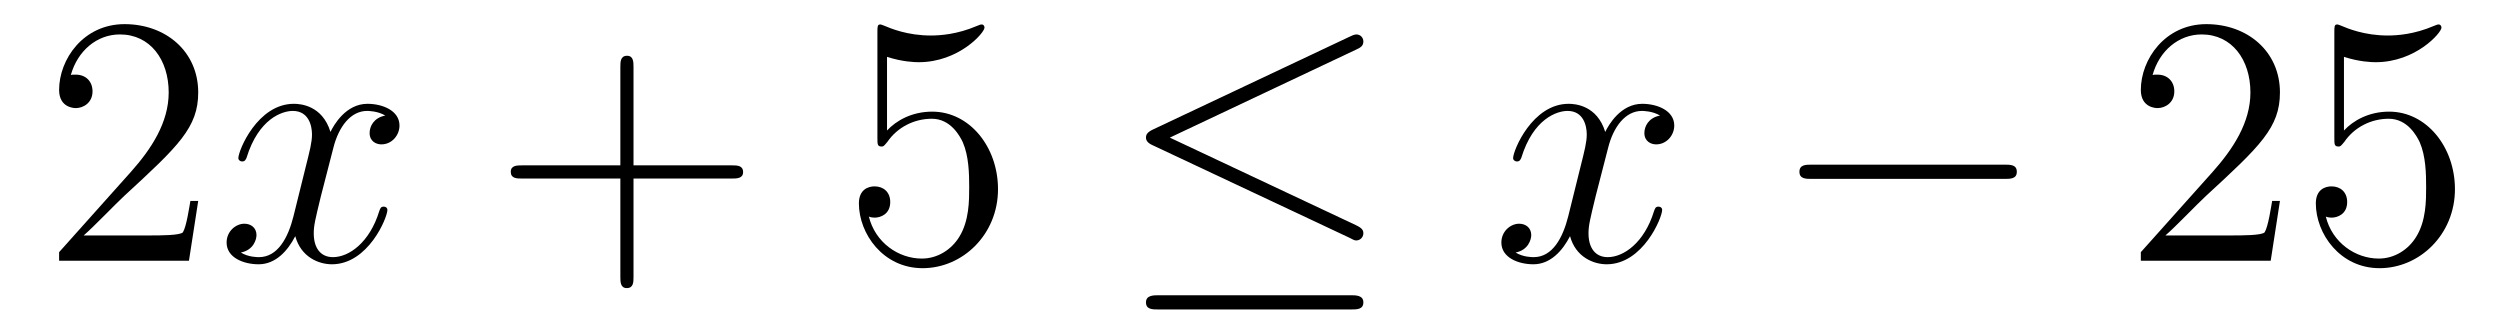 <?xml version='1.0'?>
<!-- This file was generated by dvisvgm 1.14.1 -->
<svg height='11pt' version='1.1' viewBox='0 -11 84 11' width='84pt' xmlns='http://www.w3.org/2000/svg' xmlns:xlink='http://www.w3.org/1999/xlink'>
<g id='page1'>
<g transform='matrix(1 0 0 1 -127 652)'>
<path d='M133.66 -656.248H133.397C133.361 -656.045 133.265 -655.387 133.146 -655.196C133.062 -655.089 132.381 -655.089 132.022 -655.089H129.811C130.133 -655.364 130.863 -656.129 131.173 -656.416C132.99 -658.089 133.66 -658.711 133.66 -659.894C133.66 -661.269 132.572 -662.189 131.185 -662.189C129.799 -662.189 128.986 -661.006 128.986 -659.978C128.986 -659.368 129.512 -659.368 129.548 -659.368C129.799 -659.368 130.109 -659.547 130.109 -659.93C130.109 -660.265 129.882 -660.492 129.548 -660.492C129.44 -660.492 129.416 -660.492 129.38 -660.48C129.608 -661.293 130.253 -661.843 131.03 -661.843C132.046 -661.843 132.668 -660.994 132.668 -659.894C132.668 -658.878 132.082 -657.993 131.401 -657.228L128.986 -654.527V-654.24H133.349L133.66 -656.248Z' fill-rule='evenodd'/>
<path d='M139.945 -659.117C139.563 -659.046 139.419 -658.759 139.419 -658.532C139.419 -658.245 139.646 -658.149 139.814 -658.149C140.172 -658.149 140.423 -658.46 140.423 -658.782C140.423 -659.285 139.85 -659.512 139.347 -659.512C138.618 -659.512 138.212 -658.794 138.104 -658.567C137.829 -659.464 137.088 -659.512 136.873 -659.512C135.654 -659.512 135.008 -657.946 135.008 -657.683C135.008 -657.635 135.056 -657.575 135.14 -657.575C135.235 -657.575 135.259 -657.647 135.283 -657.695C135.69 -659.022 136.491 -659.273 136.837 -659.273C137.375 -659.273 137.483 -658.771 137.483 -658.484C137.483 -658.221 137.411 -657.946 137.267 -657.372L136.861 -655.734C136.682 -655.017 136.335 -654.36 135.701 -654.36C135.642 -654.36 135.343 -654.36 135.092 -654.515C135.522 -654.599 135.618 -654.957 135.618 -655.101C135.618 -655.34 135.439 -655.483 135.211 -655.483C134.925 -655.483 134.614 -655.232 134.614 -654.85C134.614 -654.348 135.175 -654.12 135.69 -654.12C136.263 -654.12 136.67 -654.575 136.921 -655.065C137.112 -654.36 137.71 -654.12 138.152 -654.12C139.371 -654.12 140.017 -655.687 140.017 -655.949C140.017 -656.009 139.969 -656.057 139.897 -656.057C139.79 -656.057 139.778 -655.997 139.742 -655.902C139.419 -654.85 138.726 -654.36 138.188 -654.36C137.769 -654.36 137.542 -654.67 137.542 -655.16C137.542 -655.423 137.59 -655.615 137.781 -656.404L138.2 -658.029C138.379 -658.747 138.786 -659.273 139.335 -659.273C139.359 -659.273 139.694 -659.273 139.945 -659.117Z' fill-rule='evenodd'/>
<path d='M148.286 -657.001H151.586C151.753 -657.001 151.968 -657.001 151.968 -657.217C151.968 -657.444 151.765 -657.444 151.586 -657.444H148.286V-660.743C148.286 -660.91 148.286 -661.126 148.071 -661.126C147.844 -661.126 147.844 -660.922 147.844 -660.743V-657.444H144.545C144.377 -657.444 144.162 -657.444 144.162 -657.228C144.162 -657.001 144.365 -657.001 144.545 -657.001H147.844V-653.702C147.844 -653.535 147.844 -653.32 148.059 -653.32C148.286 -653.32 148.286 -653.523 148.286 -653.702V-657.001Z' fill-rule='evenodd'/>
<path d='M156.804 -661.09C157.318 -660.922 157.736 -660.91 157.868 -660.91C159.219 -660.91 160.079 -661.902 160.079 -662.07C160.079 -662.118 160.055 -662.178 159.984 -662.178C159.96 -662.178 159.936 -662.178 159.828 -662.13C159.159 -661.843 158.585 -661.807 158.274 -661.807C157.485 -661.807 156.923 -662.046 156.696 -662.142C156.612 -662.178 156.589 -662.178 156.577 -662.178C156.481 -662.178 156.481 -662.106 156.481 -661.914V-658.364C156.481 -658.149 156.481 -658.077 156.625 -658.077C156.684 -658.077 156.696 -658.089 156.816 -658.233C157.151 -658.723 157.713 -659.01 158.31 -659.01C158.944 -659.01 159.254 -658.424 159.35 -658.221C159.553 -657.754 159.565 -657.169 159.565 -656.714C159.565 -656.26 159.565 -655.579 159.231 -655.041C158.967 -654.611 158.501 -654.312 157.975 -654.312C157.186 -654.312 156.409 -654.85 156.194 -655.722C156.254 -655.698 156.326 -655.687 156.386 -655.687C156.589 -655.687 156.912 -655.806 156.912 -656.212C156.912 -656.547 156.684 -656.738 156.386 -656.738C156.17 -656.738 155.859 -656.631 155.859 -656.165C155.859 -655.148 156.672 -653.989 157.999 -653.989C159.35 -653.989 160.533 -655.125 160.533 -656.643C160.533 -658.065 159.577 -659.249 158.322 -659.249C157.641 -659.249 157.115 -658.95 156.804 -658.615V-661.09Z' fill-rule='evenodd'/>
<path d='M172.582 -661.341C172.713 -661.401 172.809 -661.46 172.809 -661.604C172.809 -661.735 172.713 -661.843 172.57 -661.843C172.51 -661.843 172.402 -661.795 172.355 -661.771L165.744 -658.651C165.541 -658.555 165.505 -658.472 165.505 -658.376C165.505 -658.268 165.577 -658.185 165.744 -658.113L172.355 -655.005C172.51 -654.921 172.534 -654.921 172.57 -654.921C172.701 -654.921 172.809 -655.029 172.809 -655.16C172.809 -655.268 172.761 -655.34 172.558 -655.435L166.306 -658.376L172.582 -661.341ZM172.39 -652.602C172.594 -652.602 172.809 -652.602 172.809 -652.841S172.558 -653.08 172.378 -653.08H165.935C165.756 -653.08 165.505 -653.08 165.505 -652.841S165.72 -652.602 165.923 -652.602H172.39Z' fill-rule='evenodd'/>
<path d='M182.777 -659.117C182.395 -659.046 182.251 -658.759 182.251 -658.532C182.251 -658.245 182.478 -658.149 182.646 -658.149C183.004 -658.149 183.255 -658.46 183.255 -658.782C183.255 -659.285 182.682 -659.512 182.179 -659.512C181.45 -659.512 181.044 -658.794 180.936 -658.567C180.661 -659.464 179.92 -659.512 179.705 -659.512C178.486 -659.512 177.84 -657.946 177.84 -657.683C177.84 -657.635 177.888 -657.575 177.972 -657.575C178.067 -657.575 178.091 -657.647 178.115 -657.695C178.522 -659.022 179.322 -659.273 179.669 -659.273C180.207 -659.273 180.315 -658.771 180.315 -658.484C180.315 -658.221 180.243 -657.946 180.099 -657.372L179.693 -655.734C179.514 -655.017 179.167 -654.36 178.533 -654.36C178.474 -654.36 178.175 -654.36 177.924 -654.515C178.354 -654.599 178.45 -654.957 178.45 -655.101C178.45 -655.34 178.271 -655.483 178.043 -655.483C177.757 -655.483 177.446 -655.232 177.446 -654.85C177.446 -654.348 178.008 -654.12 178.522 -654.12C179.095 -654.12 179.502 -654.575 179.753 -655.065C179.944 -654.36 180.542 -654.12 180.984 -654.12C182.203 -654.12 182.849 -655.687 182.849 -655.949C182.849 -656.009 182.801 -656.057 182.729 -656.057C182.622 -656.057 182.61 -655.997 182.574 -655.902C182.251 -654.85 181.558 -654.36 181.02 -654.36C180.602 -654.36 180.374 -654.67 180.374 -655.16C180.374 -655.423 180.422 -655.615 180.613 -656.404L181.032 -658.029C181.211 -658.747 181.617 -659.273 182.168 -659.273C182.192 -659.273 182.526 -659.273 182.777 -659.117Z' fill-rule='evenodd'/>
<path d='M194.346 -656.989C194.55 -656.989 194.765 -656.989 194.765 -657.228C194.765 -657.468 194.55 -657.468 194.346 -657.468H187.879C187.676 -657.468 187.461 -657.468 187.461 -657.228C187.461 -656.989 187.676 -656.989 187.879 -656.989H194.346Z' fill-rule='evenodd'/>
<path d='M203.606 -656.248H203.344C203.308 -656.045 203.212 -655.387 203.093 -655.196C203.009 -655.089 202.327 -655.089 201.97 -655.089H199.758C200.081 -655.364 200.809 -656.129 201.12 -656.416C202.937 -658.089 203.606 -658.711 203.606 -659.894C203.606 -661.269 202.519 -662.189 201.132 -662.189C199.746 -662.189 198.932 -661.006 198.932 -659.978C198.932 -659.368 199.459 -659.368 199.494 -659.368C199.746 -659.368 200.057 -659.547 200.057 -659.93C200.057 -660.265 199.829 -660.492 199.494 -660.492C199.387 -660.492 199.363 -660.492 199.327 -660.48C199.554 -661.293 200.2 -661.843 200.977 -661.843C201.992 -661.843 202.614 -660.994 202.614 -659.894C202.614 -658.878 202.028 -657.993 201.348 -657.228L198.932 -654.527V-654.24H203.296L203.606 -656.248ZM205.757 -661.09C206.27 -660.922 206.689 -660.91 206.821 -660.91C208.172 -660.91 209.033 -661.902 209.033 -662.07C209.033 -662.118 209.009 -662.178 208.937 -662.178C208.913 -662.178 208.889 -662.178 208.781 -662.13C208.112 -661.843 207.538 -661.807 207.228 -661.807C206.438 -661.807 205.877 -662.046 205.649 -662.142C205.566 -662.178 205.542 -662.178 205.53 -662.178C205.434 -662.178 205.434 -662.106 205.434 -661.914V-658.364C205.434 -658.149 205.434 -658.077 205.578 -658.077C205.638 -658.077 205.649 -658.089 205.769 -658.233C206.104 -658.723 206.665 -659.01 207.263 -659.01C207.896 -659.01 208.207 -658.424 208.303 -658.221C208.506 -657.754 208.518 -657.169 208.518 -656.714C208.518 -656.26 208.518 -655.579 208.183 -655.041C207.92 -654.611 207.455 -654.312 206.928 -654.312C206.14 -654.312 205.362 -654.85 205.147 -655.722C205.207 -655.698 205.279 -655.687 205.339 -655.687C205.542 -655.687 205.865 -655.806 205.865 -656.212C205.865 -656.547 205.638 -656.738 205.339 -656.738C205.123 -656.738 204.812 -656.631 204.812 -656.165C204.812 -655.148 205.626 -653.989 206.952 -653.989C208.303 -653.989 209.486 -655.125 209.486 -656.643C209.486 -658.065 208.53 -659.249 207.275 -659.249C206.593 -659.249 206.068 -658.95 205.757 -658.615V-661.09Z' fill-rule='evenodd'/>
</g>
</g>
</svg>
